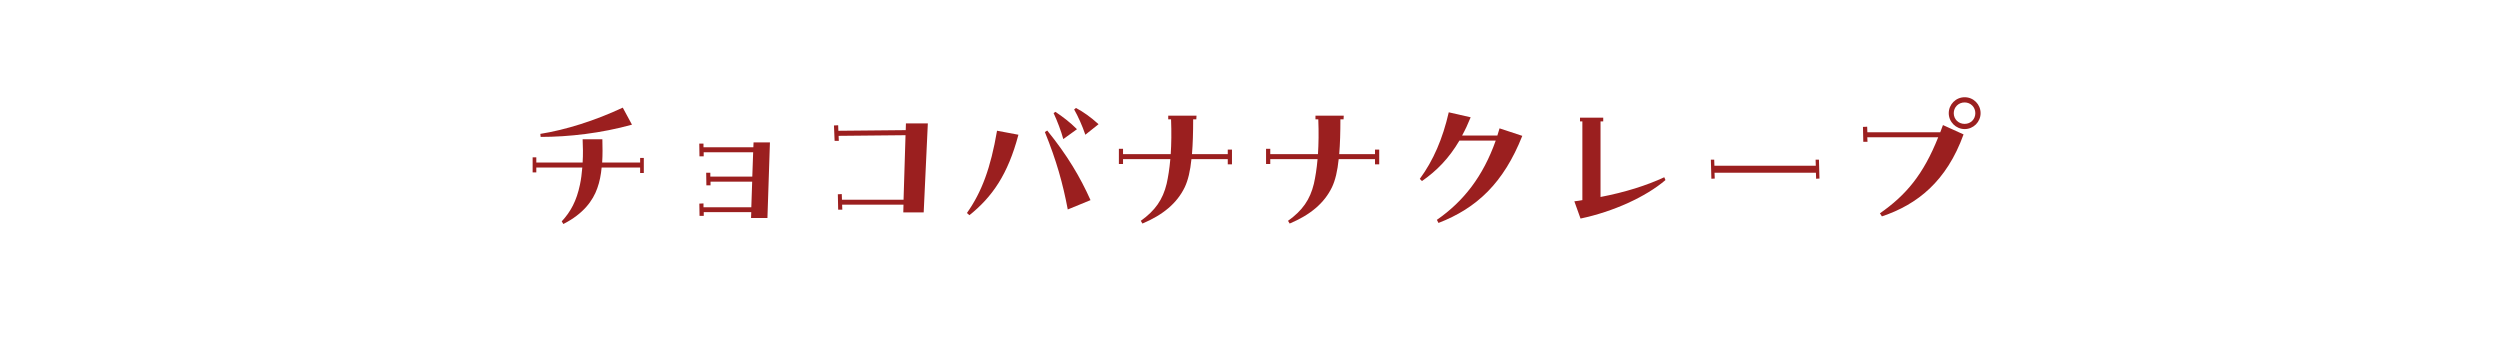 <?xml version="1.0" encoding="UTF-8"?>
<svg id="title" xmlns="http://www.w3.org/2000/svg" viewBox="0 0 380 52">
  <defs>
    <style>
      .cls-1 {
        fill: none;
      }

      .cls-2 {
        fill: #9b1f1f;
      }
    </style>
  </defs>
  <rect class="cls-1" width="380" height="52"/>
  <g>
    <path class="cls-2" d="M85.38,33.65c1.37-1.47,2.26-3.13,2.77-5.57.18-.81.28-1.7.36-2.62h-6.99v.74h-.56v-2.29h.56v.79h7.04c.08-1.22.05-2.44,0-3.53h3c.03,1.14.05,2.34-.03,3.53h5.77v-.69h.56v2.29h-.56v-.84h-5.85c-.1,1.09-.3,2.16-.66,3.15-.66,1.88-2.11,3.89-5.16,5.44l-.25-.41ZM82.13,20.35c3.84-.61,8.31-2.01,12.53-3.99l1.4,2.59c-4.68,1.3-9.58,1.86-13.88,1.86l-.05-.46Z"/>
    <path class="cls-2" d="M106.29,30.95l.64-.03v.58h7.27l.13-3.89h-6.33v.56h-.63l-.03-1.91h.63v.58h6.38l.13-3.69h-7.52v.61h-.64l-.03-1.93h.64v.56h7.58l.03-.74h2.49l-.38,11.49h-2.49l.03-.89h-7.22v.56h-.64l-.03-1.88Z"/>
    <path class="cls-2" d="M127.32,29.53l.63-.03.03.86h9.36l.3-9.81-10.17.1.03.76h-.64l-.1-2.34.64-.03.03.84,10.24-.1.03-1.02h3.33l-.63,13.52h-3.1l.03-1.17h-9.33l.03.76h-.63l-.05-2.36Z"/>
    <path class="cls-2" d="M146.97,32.38c2.26-3.2,3.61-6.84,4.58-12.51l3.25.61c-1.6,6.05-3.99,9.46-7.45,12.23l-.38-.33ZM158.82,20.07l.36-.23c3.05,3.76,5.01,7.07,6.58,10.58l-3.46,1.42c-.74-3.94-1.73-7.47-3.48-11.77ZM160.14,17.2l.28-.2c1.14.76,2.24,1.6,3.28,2.64l-2.08,1.5c-.33-1.22-.92-2.77-1.47-3.94ZM163.27,16.64l.28-.23c1.17.63,2.21,1.37,3.43,2.47l-2.01,1.6c-.43-1.3-1.14-2.87-1.7-3.84Z"/>
    <path class="cls-2" d="M173.39,33.57c2.19-1.55,3.36-3.23,3.94-5.64.23-1.02.43-2.26.56-3.74h-7.19v.74h-.63v-2.31h.63v.81h7.25c.1-1.55.13-3.3.05-5.29h-.43v-.56h4.3l-.03.56h-.48c0,1.98-.05,3.76-.18,5.29h5.44v-.69h.64v2.24h-.64v-.79h-5.52c-.18,1.78-.51,3.2-1.02,4.27-1.17,2.42-3.28,4.19-6.43,5.52l-.25-.41Z"/>
    <path class="cls-2" d="M195.77,33.57c2.19-1.55,3.36-3.23,3.94-5.64.23-1.02.43-2.26.56-3.74h-7.19v.74h-.64v-2.31h.64v.81h7.25c.1-1.55.13-3.3.05-5.29h-.43v-.56h4.3l-.03.56h-.48c0,1.98-.05,3.76-.18,5.29h5.44v-.69h.64v2.24h-.64v-.79h-5.52c-.18,1.78-.51,3.2-1.02,4.27-1.17,2.42-3.28,4.19-6.43,5.52l-.25-.41Z"/>
    <path class="cls-2" d="M218.4,33.42c4.07-2.82,7.02-6.61,8.95-12.05h-5.52c-1.6,2.72-3.46,4.6-5.69,6.15l-.33-.33c2.06-2.8,3.48-6.1,4.4-10.12l3.33.76c-.41,1.02-.84,1.93-1.3,2.77h5.36c.1-.31.23-.74.33-1.09l3.46,1.14c-2.85,7.17-6.91,10.98-12.74,13.24l-.25-.48Z"/>
    <path class="cls-2" d="M239.3,30.6c.41-.05.81-.1,1.22-.18v-11.97h-.36v-.56h3.53v.56h-.41v11.49c3.71-.71,7.02-1.75,9.69-3l.18.43c-2.97,2.54-7.91,4.8-12.91,5.85l-.94-2.62Z"/>
    <path class="cls-2" d="M260.05,24.27h.51l.03.92h15.41l-.03-.92h.51l.08,2.87-.51.03-.03-.92h-15.41l.03.89-.51.03-.08-2.9Z"/>
    <path class="cls-2" d="M285.74,32.43c4.02-2.8,6.61-5.92,8.87-11.57h-10.78l.03.69h-.64l-.05-2.26.64-.03.03.84h11.08c.13-.36.28-.71.41-1.09l3.13,1.42c-2.59,7.14-7.02,10.65-12.41,12.46l-.3-.46ZM296.21,17.2c0-1.32,1.07-2.42,2.42-2.42s2.42,1.09,2.42,2.42-1.09,2.42-2.42,2.42-2.42-1.09-2.42-2.42ZM300.25,17.2c0-.92-.71-1.63-1.63-1.63s-1.65.71-1.65,1.63.71,1.63,1.65,1.63,1.63-.71,1.63-1.63Z"/>
  </g>
</svg>